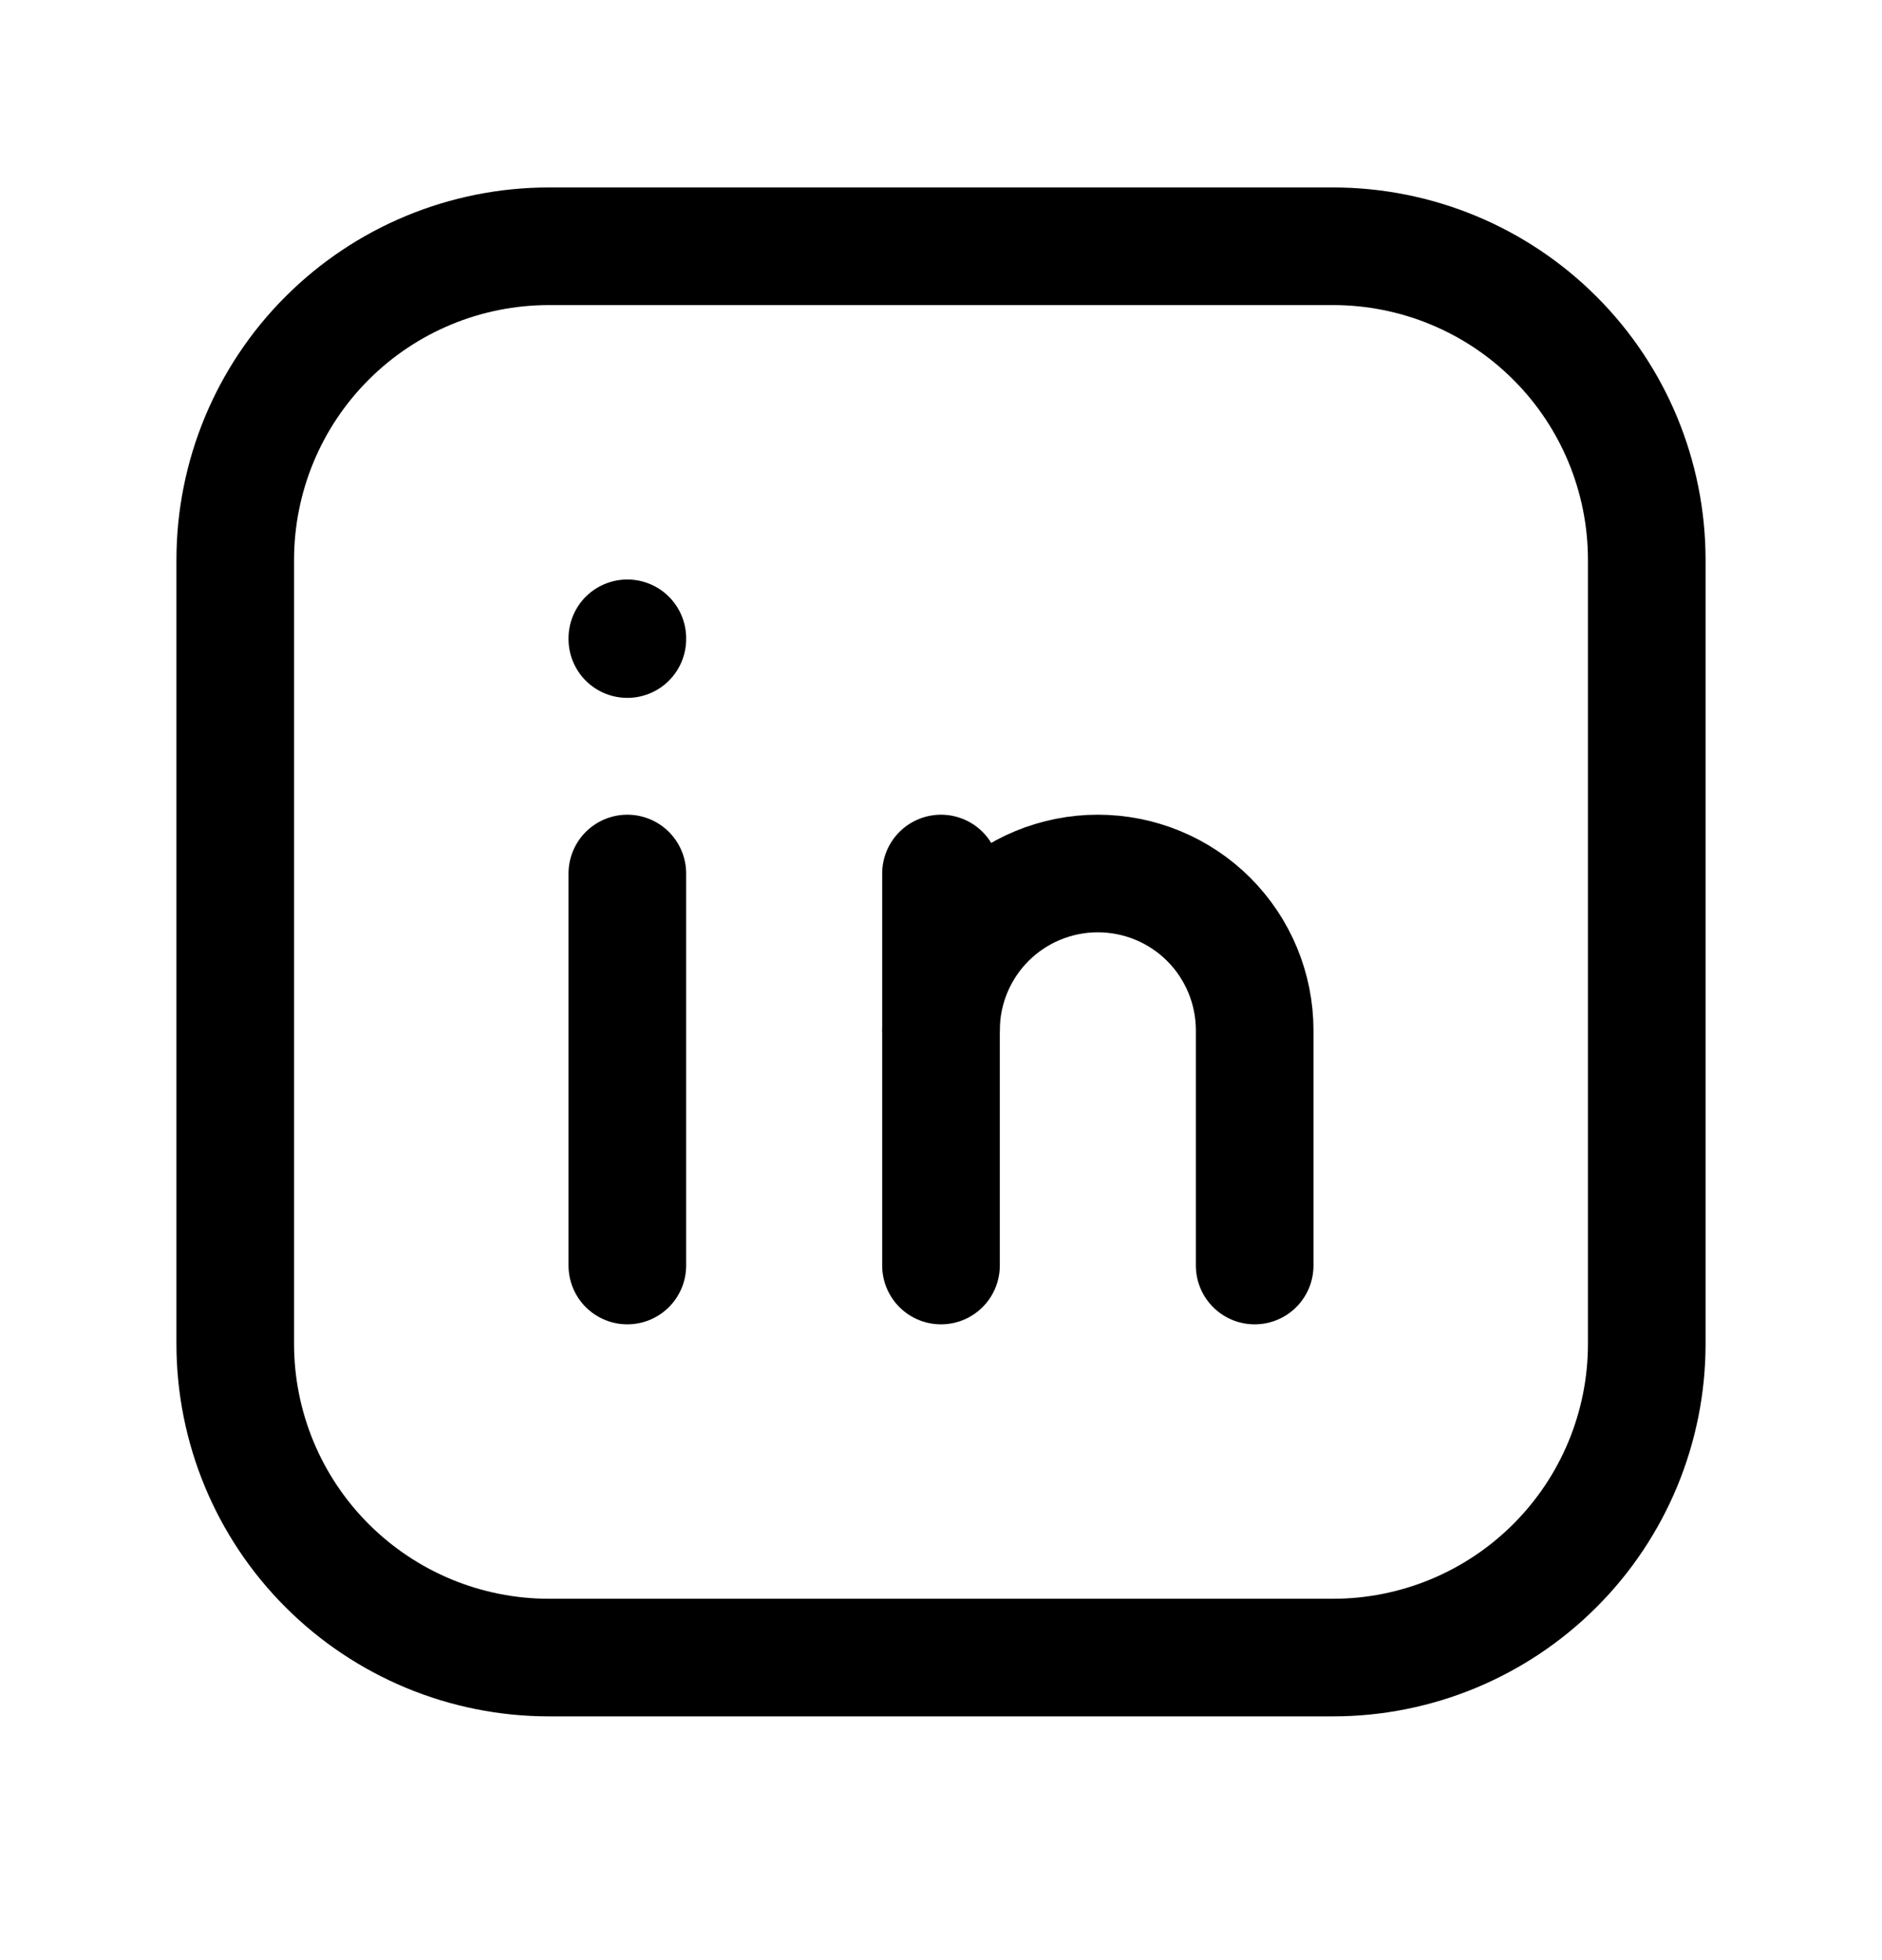 <svg width="24" height="25" viewBox="0 0 24 25" fill="none" xmlns="http://www.w3.org/2000/svg">
<g clip-path="url(#clip0_554_11334)">
<path d="M8 11.141V16.141" stroke="black" stroke-width="1.5" stroke-linecap="round" stroke-linejoin="round"/>
<path d="M8 8.141V8.151" stroke="black" stroke-width="1.5" stroke-linecap="round" stroke-linejoin="round"/>
<path d="M12 16.141V11.141" stroke="black" stroke-width="1.5" stroke-linecap="round" stroke-linejoin="round"/>
<path d="M16 16.141V13.141C16 12.61 15.789 12.101 15.414 11.726C15.039 11.351 14.53 11.141 14 11.141C13.47 11.141 12.961 11.351 12.586 11.726C12.211 12.101 12 12.61 12 13.141" stroke="black" stroke-width="1.5" stroke-linecap="round" stroke-linejoin="round"/>
<path d="M3 7.141C3 6.08 3.421 5.062 4.172 4.312C4.922 3.562 5.939 3.141 7 3.141H17C18.061 3.141 19.078 3.562 19.828 4.312C20.579 5.062 21 6.08 21 7.141V17.141C21 18.201 20.579 19.219 19.828 19.969C19.078 20.719 18.061 21.141 17 21.141H7C5.939 21.141 4.922 20.719 4.172 19.969C3.421 19.219 3 18.201 3 17.141V7.141Z" stroke="black" stroke-width="1.5" stroke-linecap="round" stroke-linejoin="round"/>
</g>
<defs>
<clipPath id="clip0_554_11334">
<rect width="24" height="24" fill="white" transform="translate(0 0.141)"/>
</clipPath>
</defs>
</svg>

